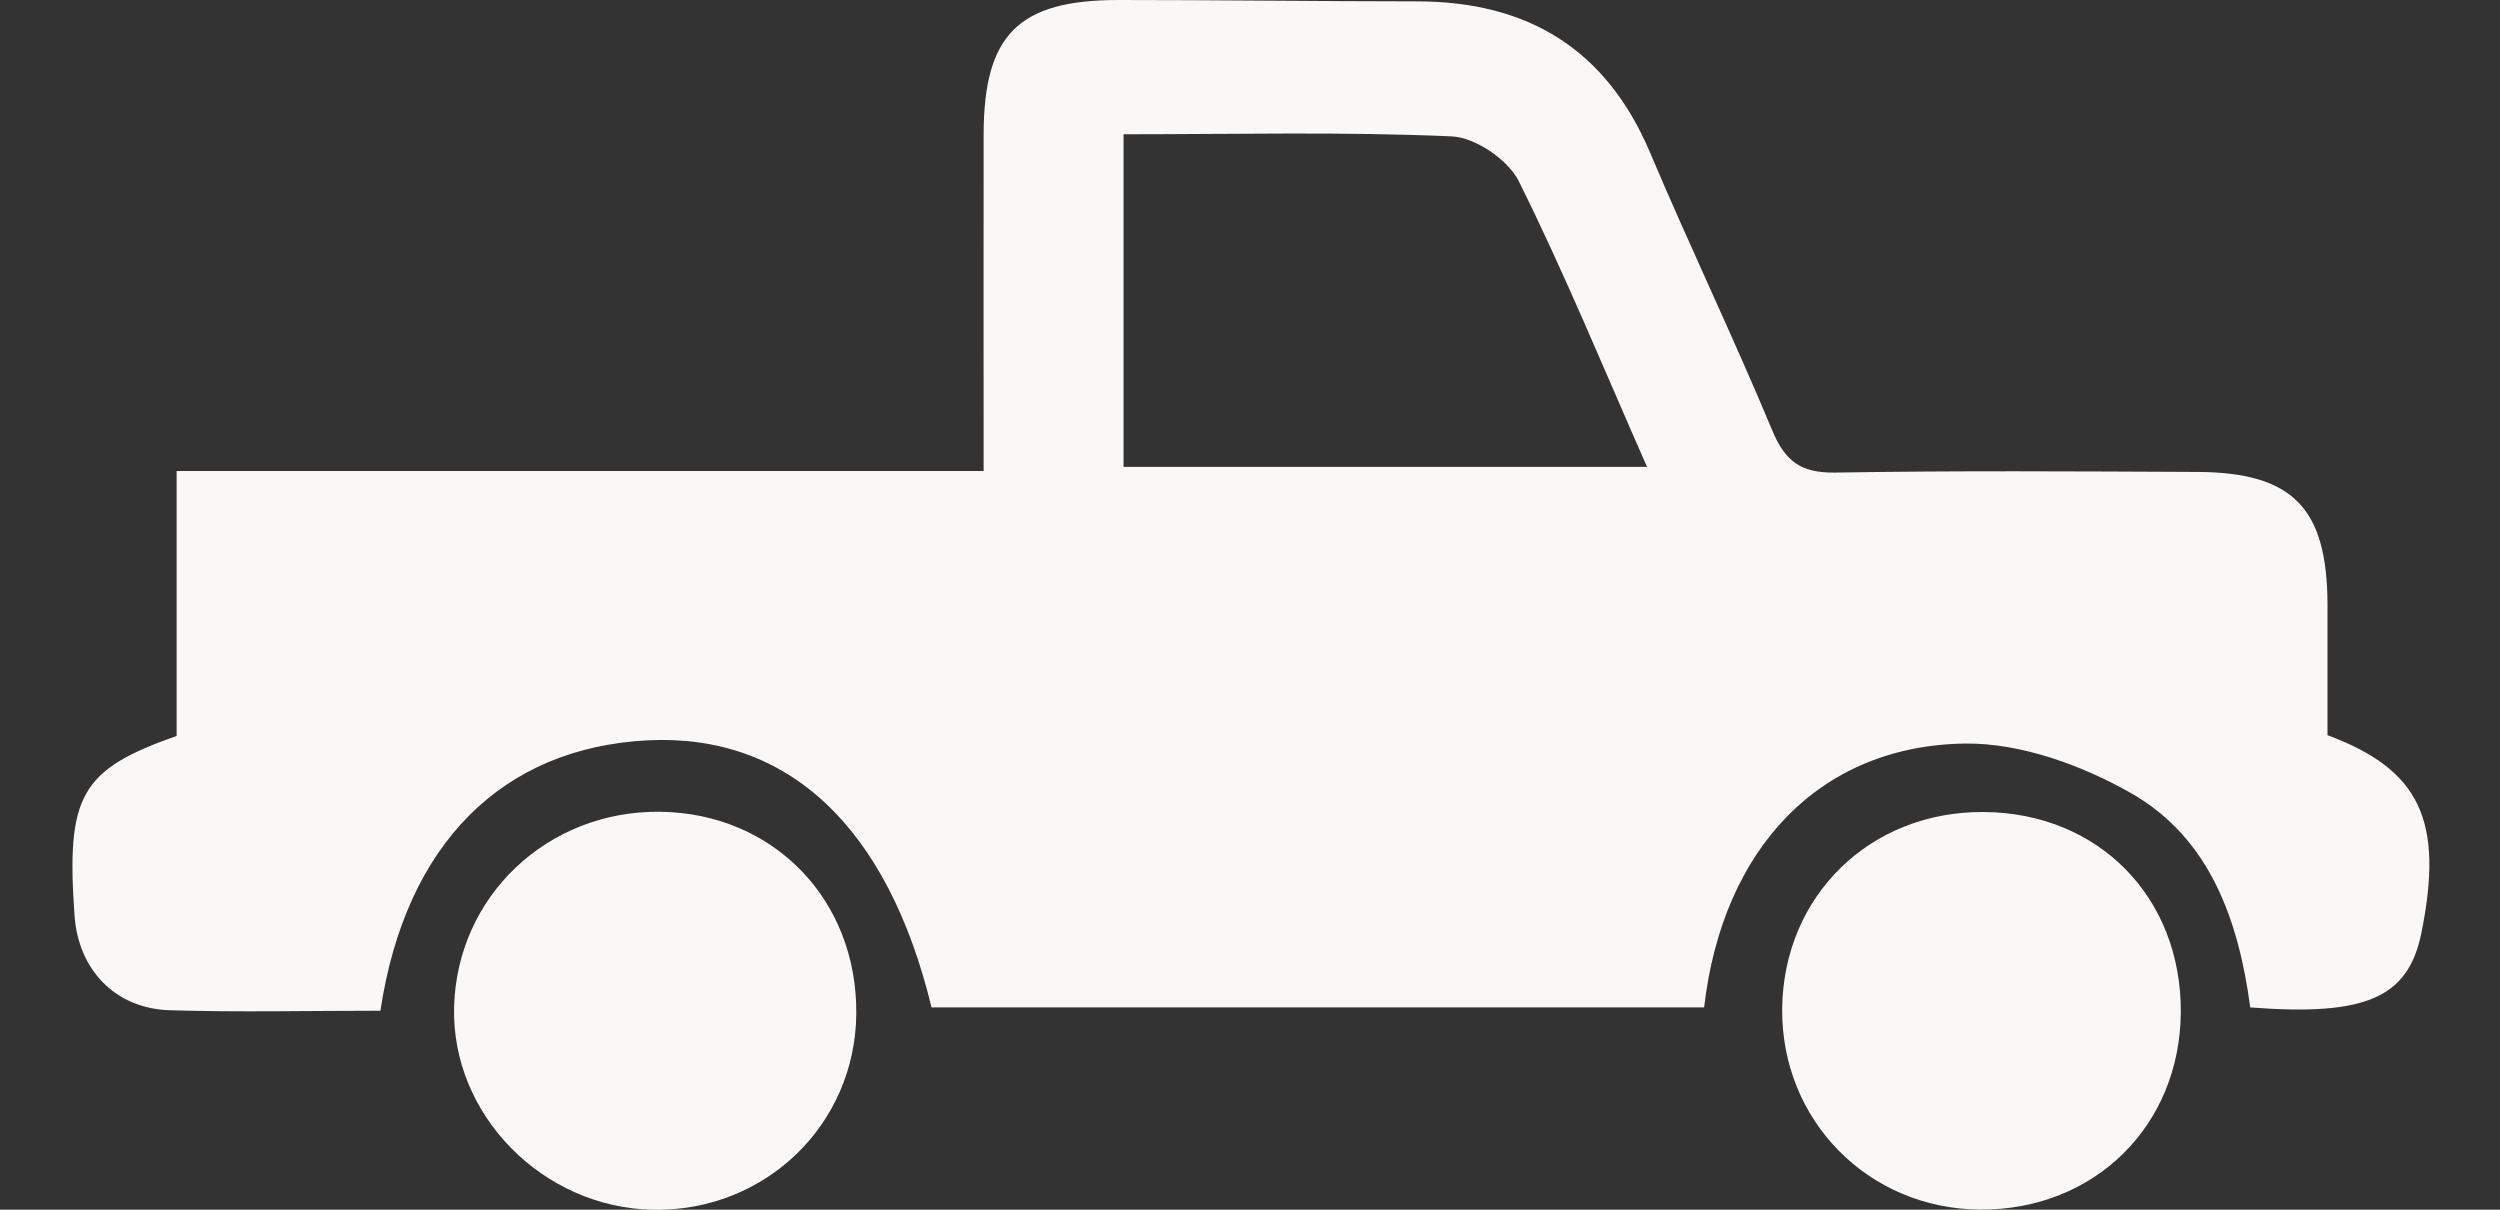<svg width="31" height="15" viewBox="0 0 31 15" fill="none" xmlns="http://www.w3.org/2000/svg">
<rect x="0" y="0" width="31" height="15" fill="#333333" stroke="none"/>
<g clip-path="url(#clip0_2719_1700)">
<path d="M4.717 12.533C3.812 12.533 2.96 12.553 2.107 12.527C1.429 12.507 0.971 12.026 0.924 11.351C0.82 9.869 0.995 9.544 2.19 9.126C2.19 8.071 2.19 6.989 2.19 5.84C5.545 5.84 8.833 5.84 12.197 5.84C12.197 4.403 12.195 3.033 12.197 1.665C12.2 0.429 12.629 0 13.87 0C15.105 0 16.339 0.016 17.574 0.017C18.947 0.019 19.919 0.609 20.463 1.897C20.951 3.051 21.494 4.181 21.976 5.337C22.136 5.722 22.334 5.867 22.757 5.86C24.252 5.835 25.748 5.845 27.243 5.852C28.432 5.857 28.858 6.298 28.861 7.498C28.862 8.043 28.861 8.587 28.861 9.116C30.011 9.544 30.305 10.178 30.026 11.565C29.863 12.37 29.344 12.603 27.903 12.492C27.761 11.424 27.408 10.393 26.422 9.833C25.812 9.487 25.055 9.212 24.368 9.22C22.559 9.244 21.357 10.527 21.131 12.492C17.94 12.492 14.746 12.492 11.551 12.492C11.009 10.254 9.773 9.093 8.03 9.18C6.227 9.273 5.029 10.463 4.717 12.533ZM13.932 5.789C16.101 5.789 18.215 5.789 20.423 5.789C19.88 4.557 19.397 3.381 18.833 2.247C18.7 1.98 18.292 1.703 17.999 1.691C16.657 1.632 15.313 1.665 13.932 1.665C13.932 3.059 13.932 4.399 13.932 5.789Z" fill="#F9F8F6"/>
<path d="M10.618 12.572C10.606 13.947 9.488 15.026 8.098 15.001C6.728 14.976 5.595 13.822 5.631 12.486C5.666 11.113 6.79 10.049 8.185 10.066C9.591 10.083 10.631 11.155 10.618 12.572Z" fill="#F9F8F6"/>
<path d="M27.042 12.552C27.033 13.96 25.971 15.006 24.556 14.999C23.167 14.991 22.085 13.892 22.099 12.506C22.115 11.106 23.191 10.057 24.601 10.069C26.023 10.08 27.05 11.126 27.042 12.552Z" fill="#F9F8F6"/>
</g>
<defs>
<clipPath id="clip0_2719_1700">
<rect width="29.226" height="15.002" fill="white" transform="translate(0.898)"/>
</clipPath>
</defs>
</svg>
